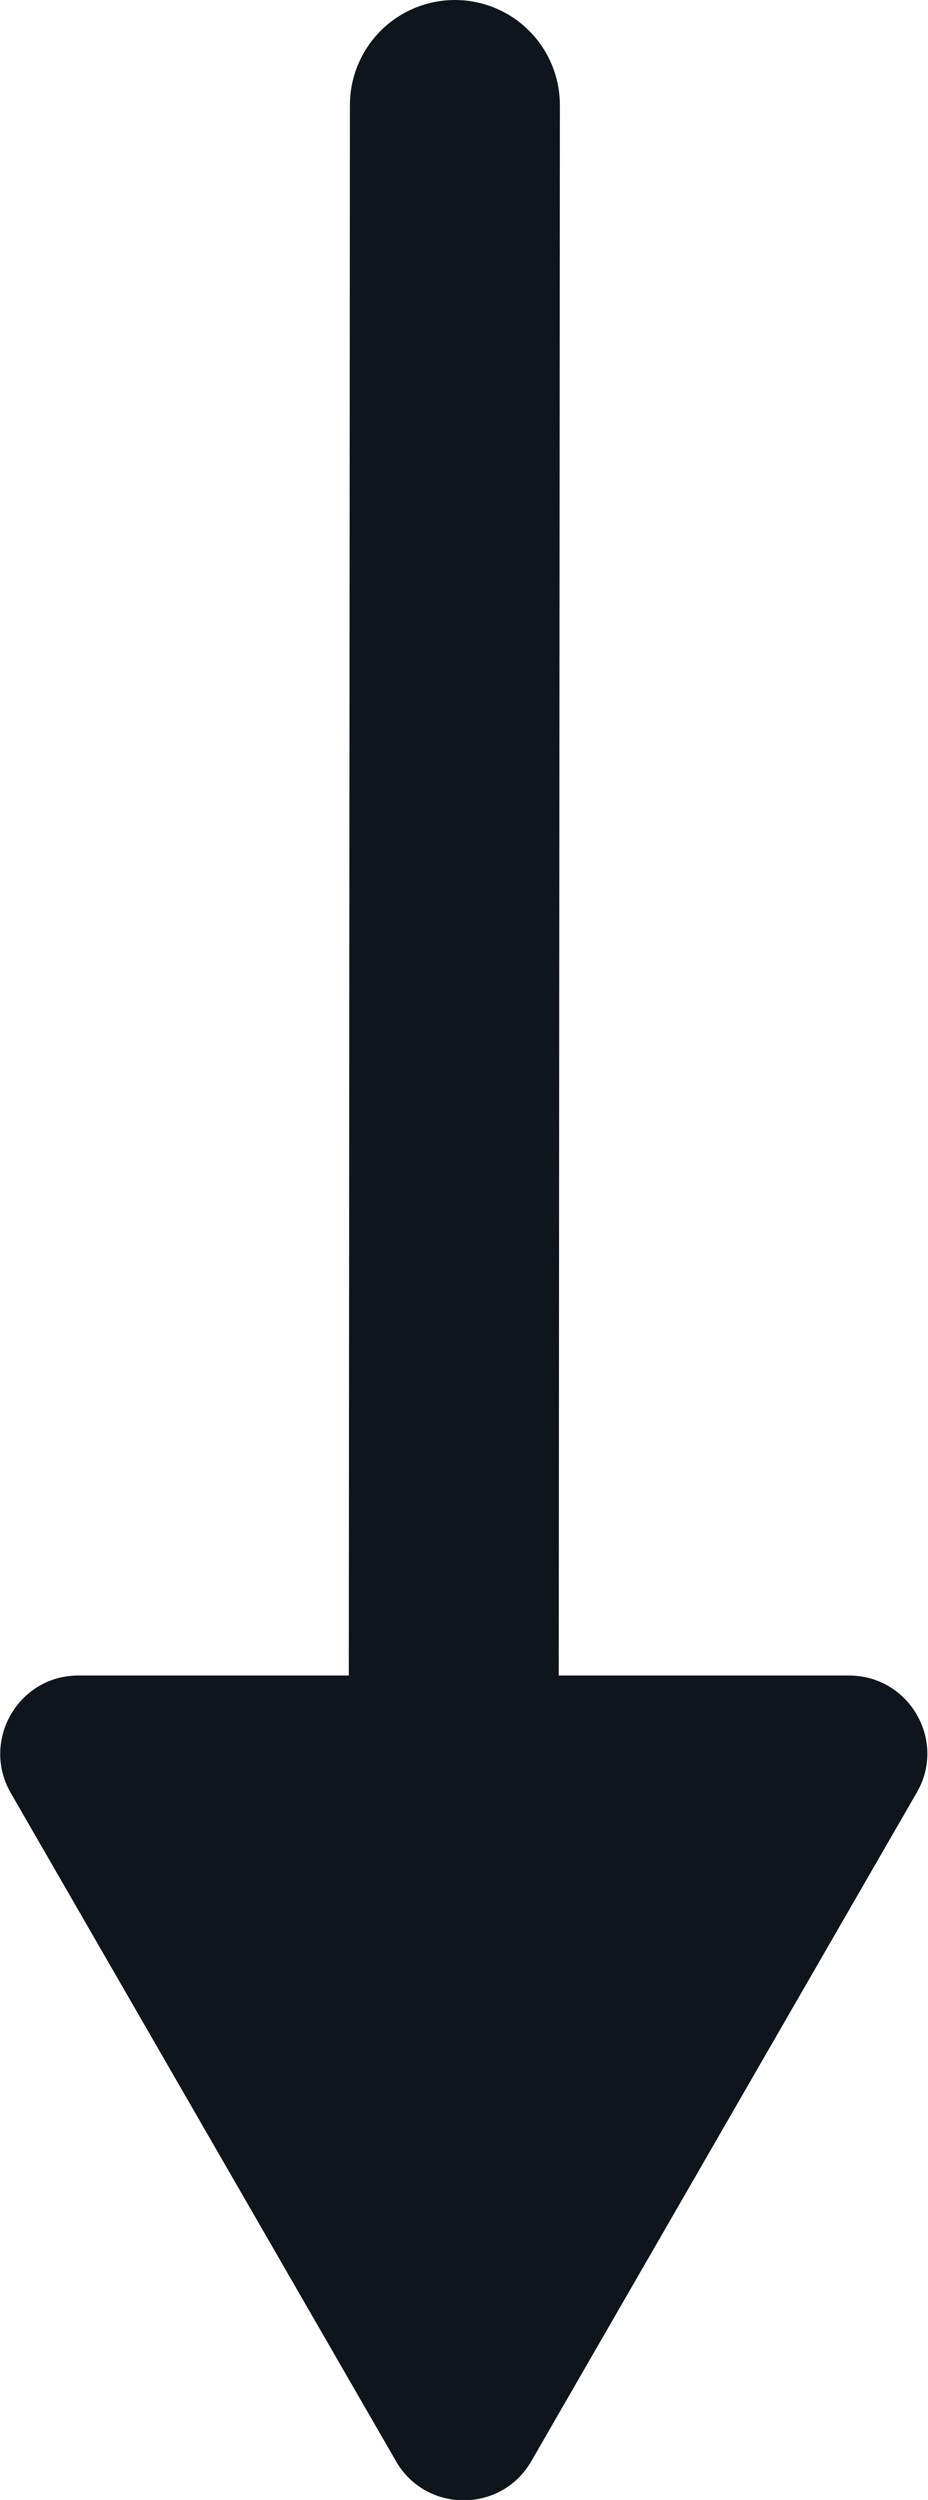 <?xml version="1.0" encoding="UTF-8"?><svg id="Layer_2" xmlns="http://www.w3.org/2000/svg" viewBox="0 0 13.26 35.69"><defs><style>.cls-1{stroke-width:3px;}.cls-1,.cls-2{fill:none;stroke:#0e151c;stroke-linecap:round;stroke-miterlimit:10;}.cls-3{fill:#0e151c;stroke-width:0px;}</style></defs><g id="Layer_2-2"><line class="cls-2" x1="6.48" y1=".69" x2="6.48" y2="26.69"/><path class="cls-3" d="M.15,25.59l5.51,9.55c.43.74,1.5.74,1.93,0l5.51-9.55c.43-.74-.11-1.67-.97-1.67H1.12c-.86,0-1.39.93-.97,1.67Z"/><line class="cls-1" x1="6.5" y1="1.5" x2="6.48" y2="29.28"/></g></svg>